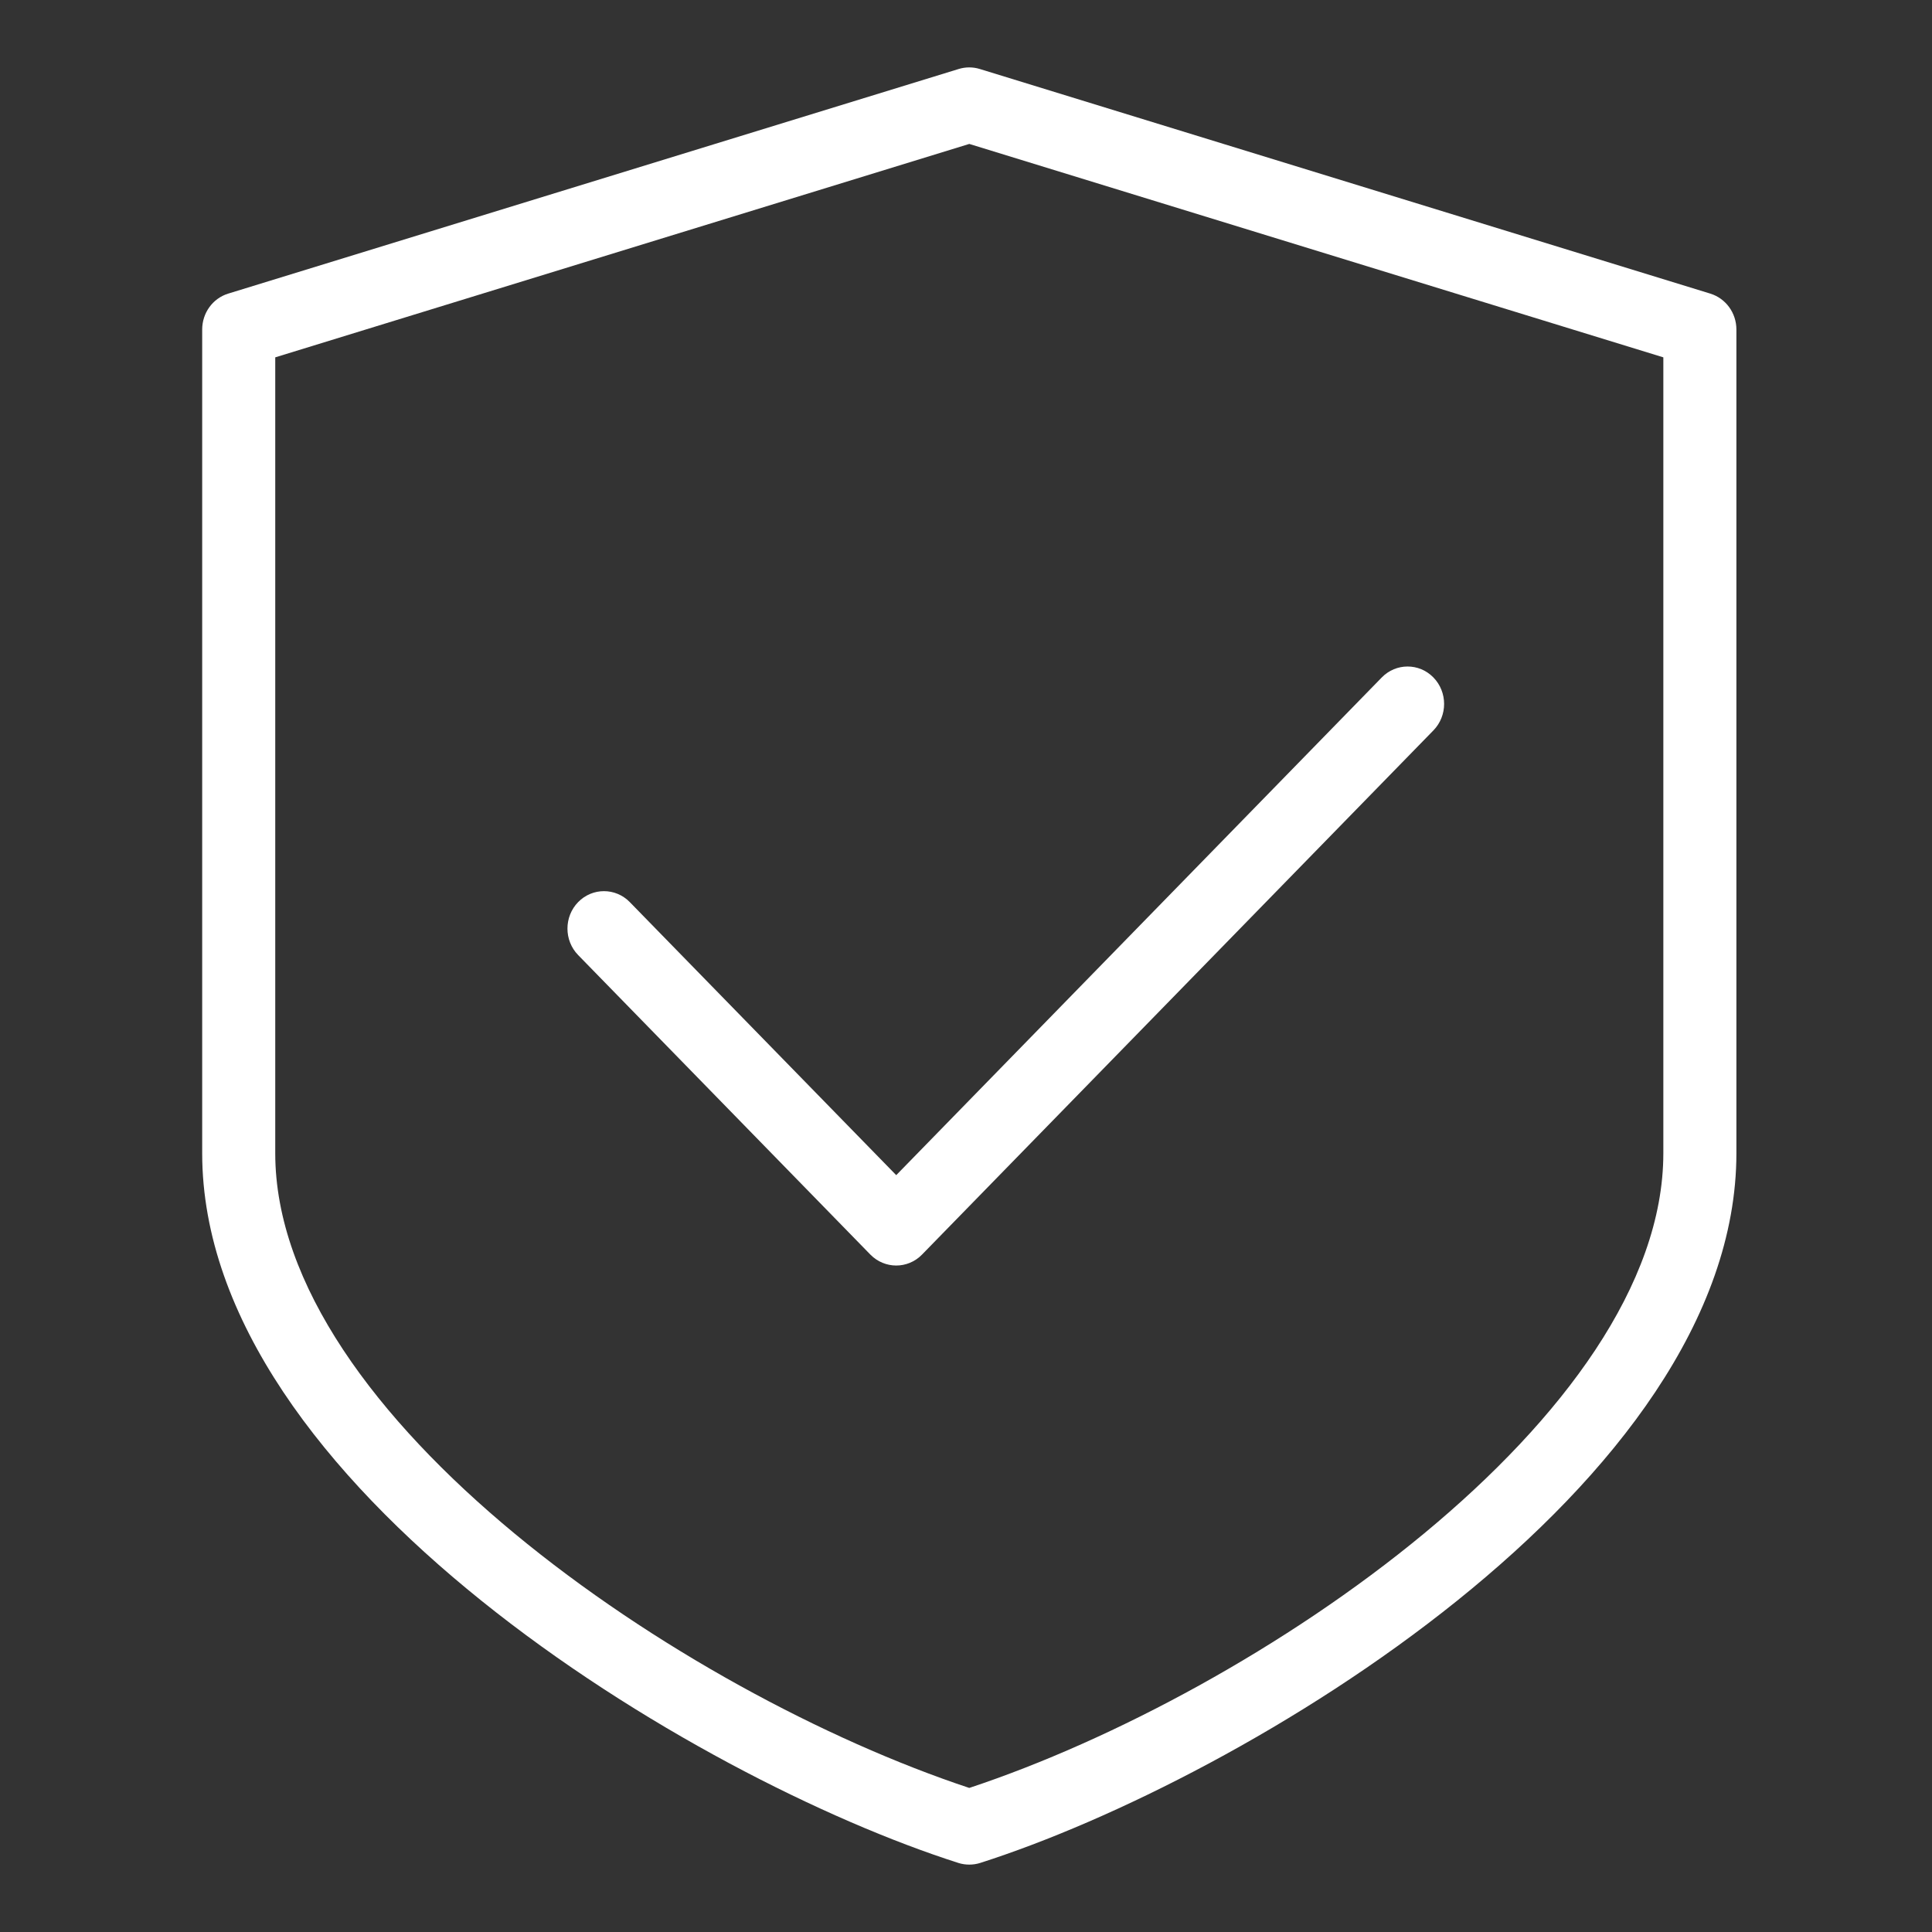 <svg width="86" height="86" viewBox="0 0 86 86" fill="none" xmlns="http://www.w3.org/2000/svg">
<rect x="0" y="0" width="86" height="86" fill="#333333" stroke="none"/>
<path d="M63.806 30.156C63.172 29.506 62.141 29.506 61.507 30.156L39.894 52.31L28.034 40.156C27.4 39.506 26.369 39.506 25.735 40.156C25.101 40.806 25.101 41.863 25.735 42.513L38.743 55.846C39.062 56.17 39.478 56.333 39.894 56.333C40.31 56.333 40.727 56.17 41.042 55.846L63.806 32.513C64.441 31.863 64.441 30.806 63.806 30.156Z" fill="white"/>
<path d="M76.132 13.07L43.611 3.07C43.306 2.977 42.984 2.977 42.678 3.07L10.158 13.07C9.471 13.28 9 13.93 9 14.667V51.333C9 66.073 30.925 79.183 42.665 82.927C42.821 82.977 42.984 83 43.146 83C43.309 83 43.471 82.977 43.628 82.927C55.367 79.18 77.293 66.073 77.293 51.333V14.667C77.293 13.93 76.821 13.283 76.132 13.07ZM74.041 51.333C74.041 63.036 55.95 75.343 43.146 79.587C30.343 75.343 12.252 63.036 12.252 51.333V15.907L43.146 6.407L74.041 15.907V51.333V51.333Z" fill="white"/>
</svg>
